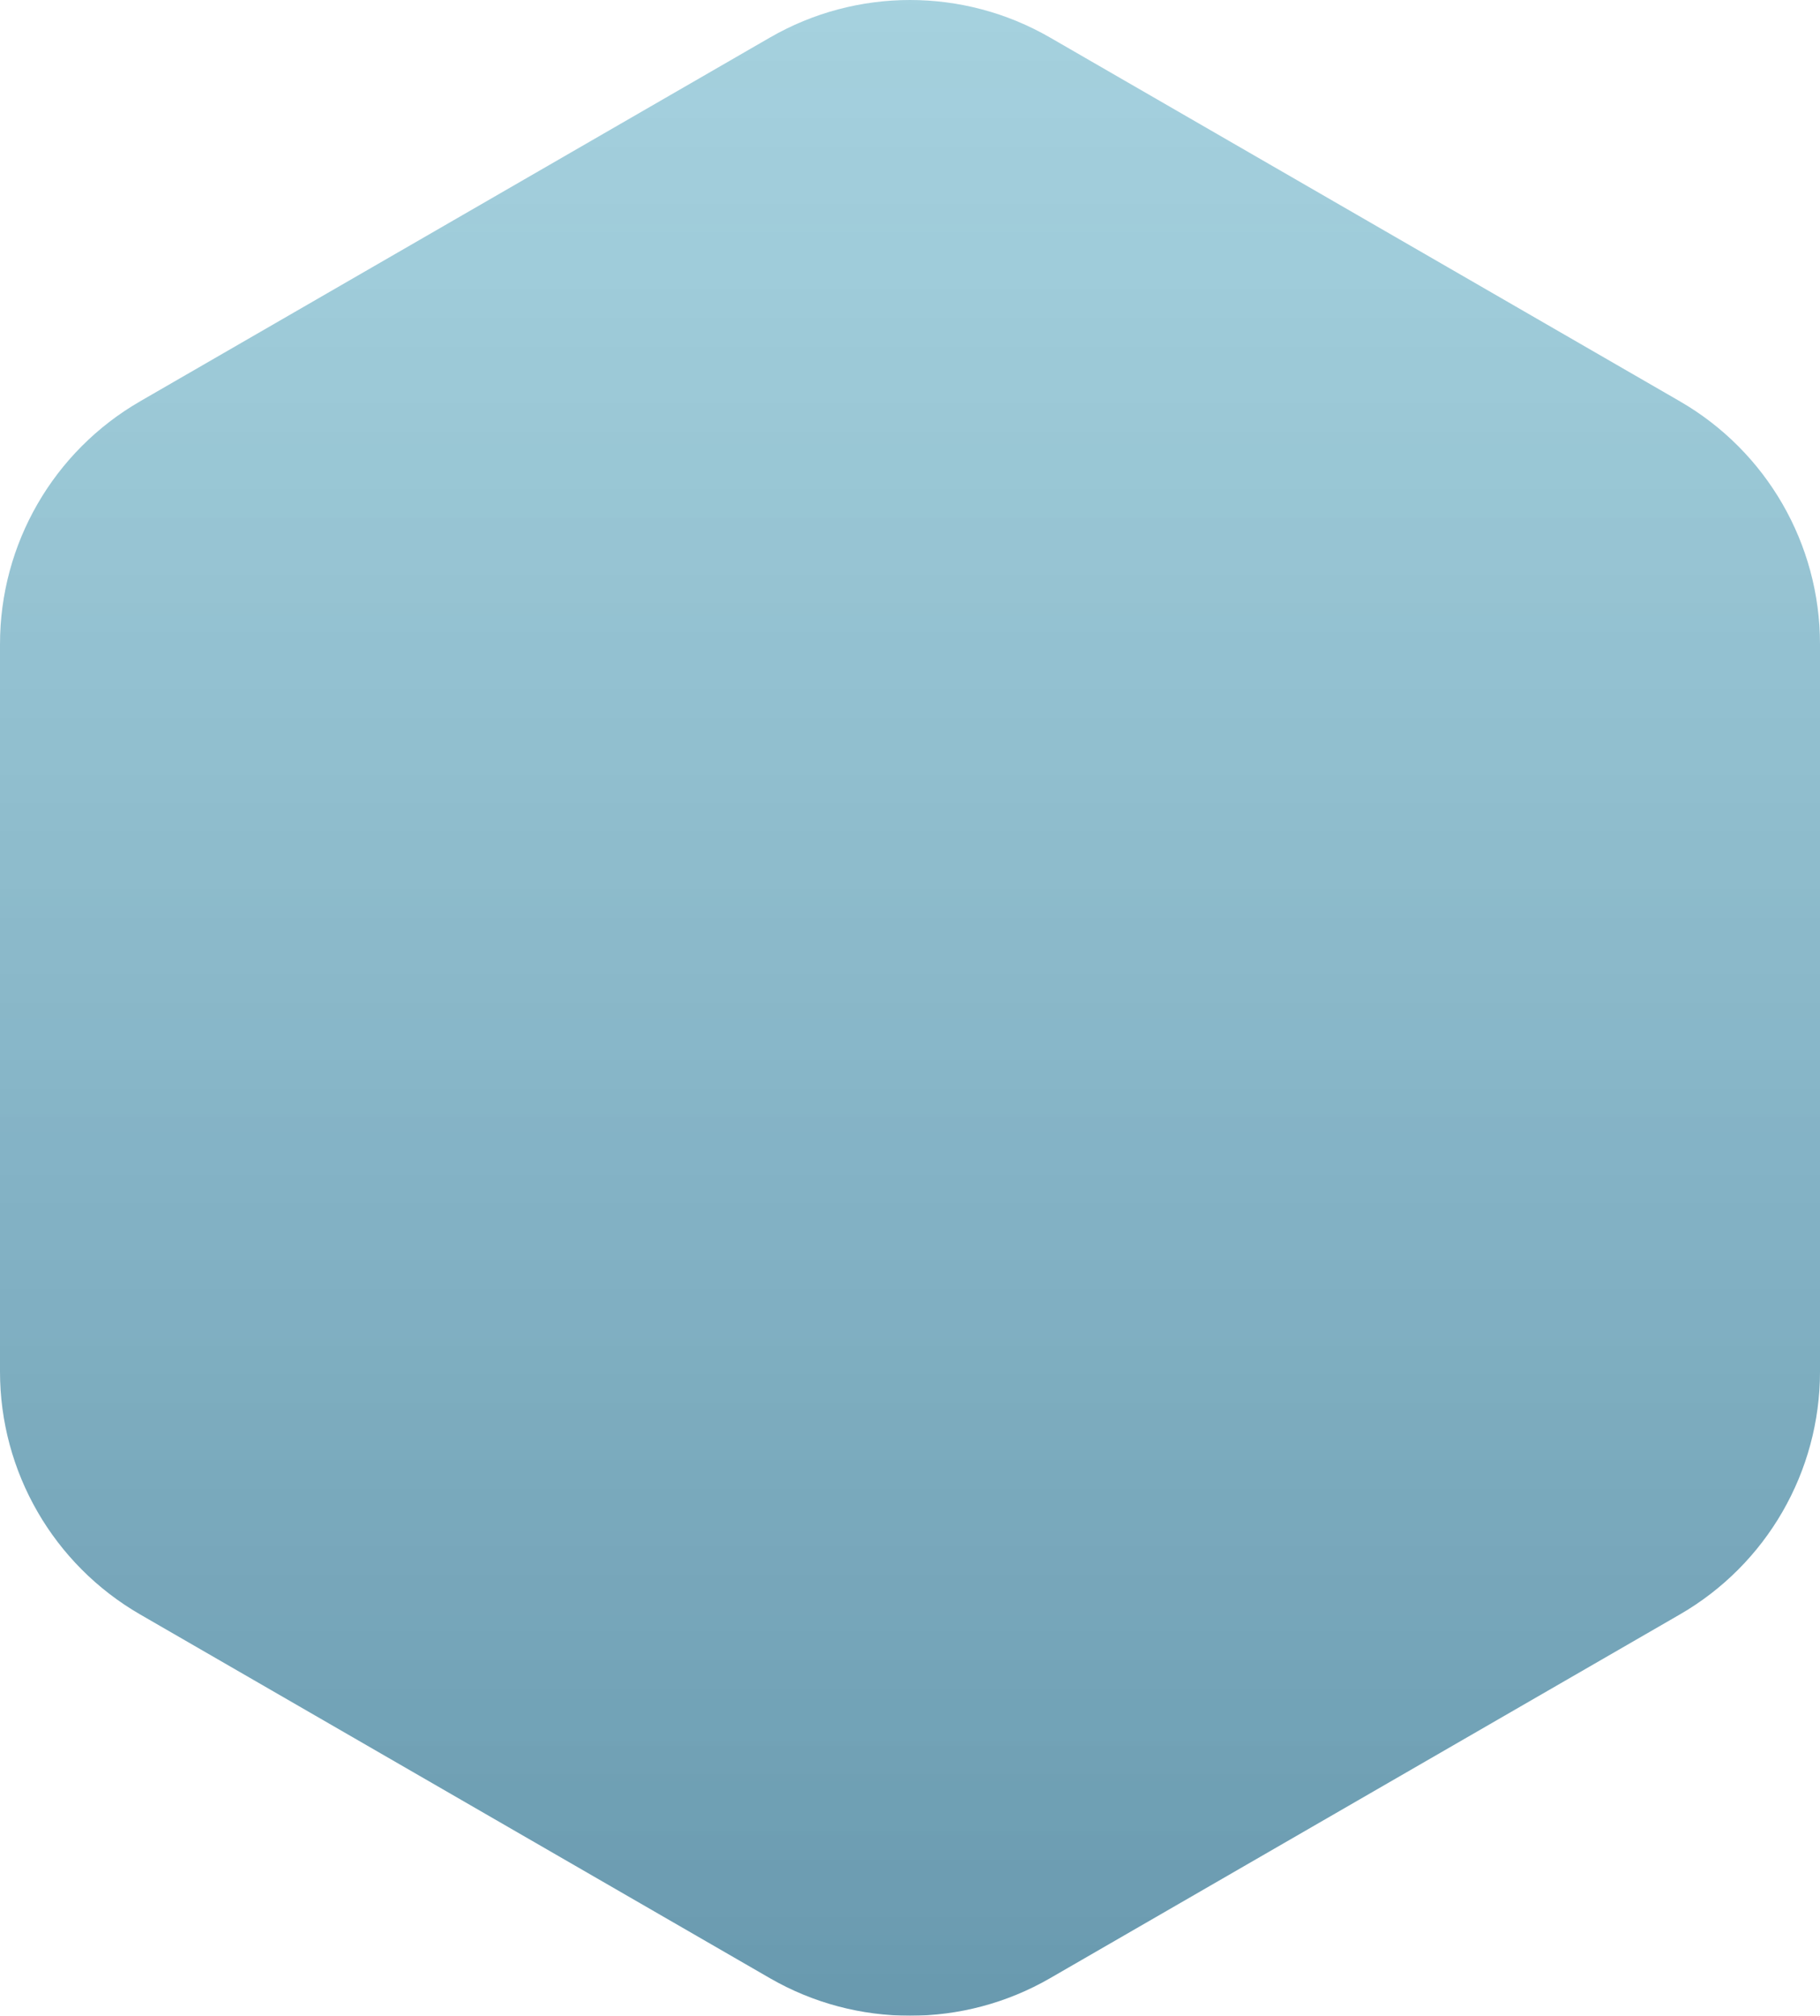 <?xml version="1.0" encoding="UTF-8"?>
<svg width="129.904px" height="143.812px" viewBox="0 0 129.904 143.812" version="1.1" xmlns="http://www.w3.org/2000/svg" xmlns:xlink="http://www.w3.org/1999/xlink">
    <title>Mask</title>
    <defs>
        <linearGradient x1="50%" y1="0%" x2="50%" y2="100%" id="linearGradient-1">
            <stop stop-color="#4FA5BF" stop-opacity="0.715" offset="0%"></stop>
            <stop stop-color="#276C8B" offset="100%"></stop>
        </linearGradient>
    </defs>
    <g id="Elements" stroke="none" stroke-width="1" fill="none" fill-rule="evenodd" opacity="0.7">
        <g id="header-elements" transform="translate(-1478.048, -628.094)" fill="url(#linearGradient-1)">
            <path d="M1553,630.774 L1597.952,656.726 C1604.14,660.299 1607.952,666.902 1607.952,674.047 L1607.952,725.953 C1607.952,733.098 1604.14,739.701 1597.952,743.274 L1553,769.226 C1546.812,772.799 1539.188,772.799 1533,769.226 L1488.048,743.274 C1481.86,739.701 1478.048,733.098 1478.048,725.953 L1478.048,674.047 C1478.048,666.902 1481.86,660.299 1488.048,656.726 L1533,630.774 C1539.188,627.201 1546.812,627.201 1553,630.774 Z" id="Mask"></path>
        </g>
    </g>
</svg>